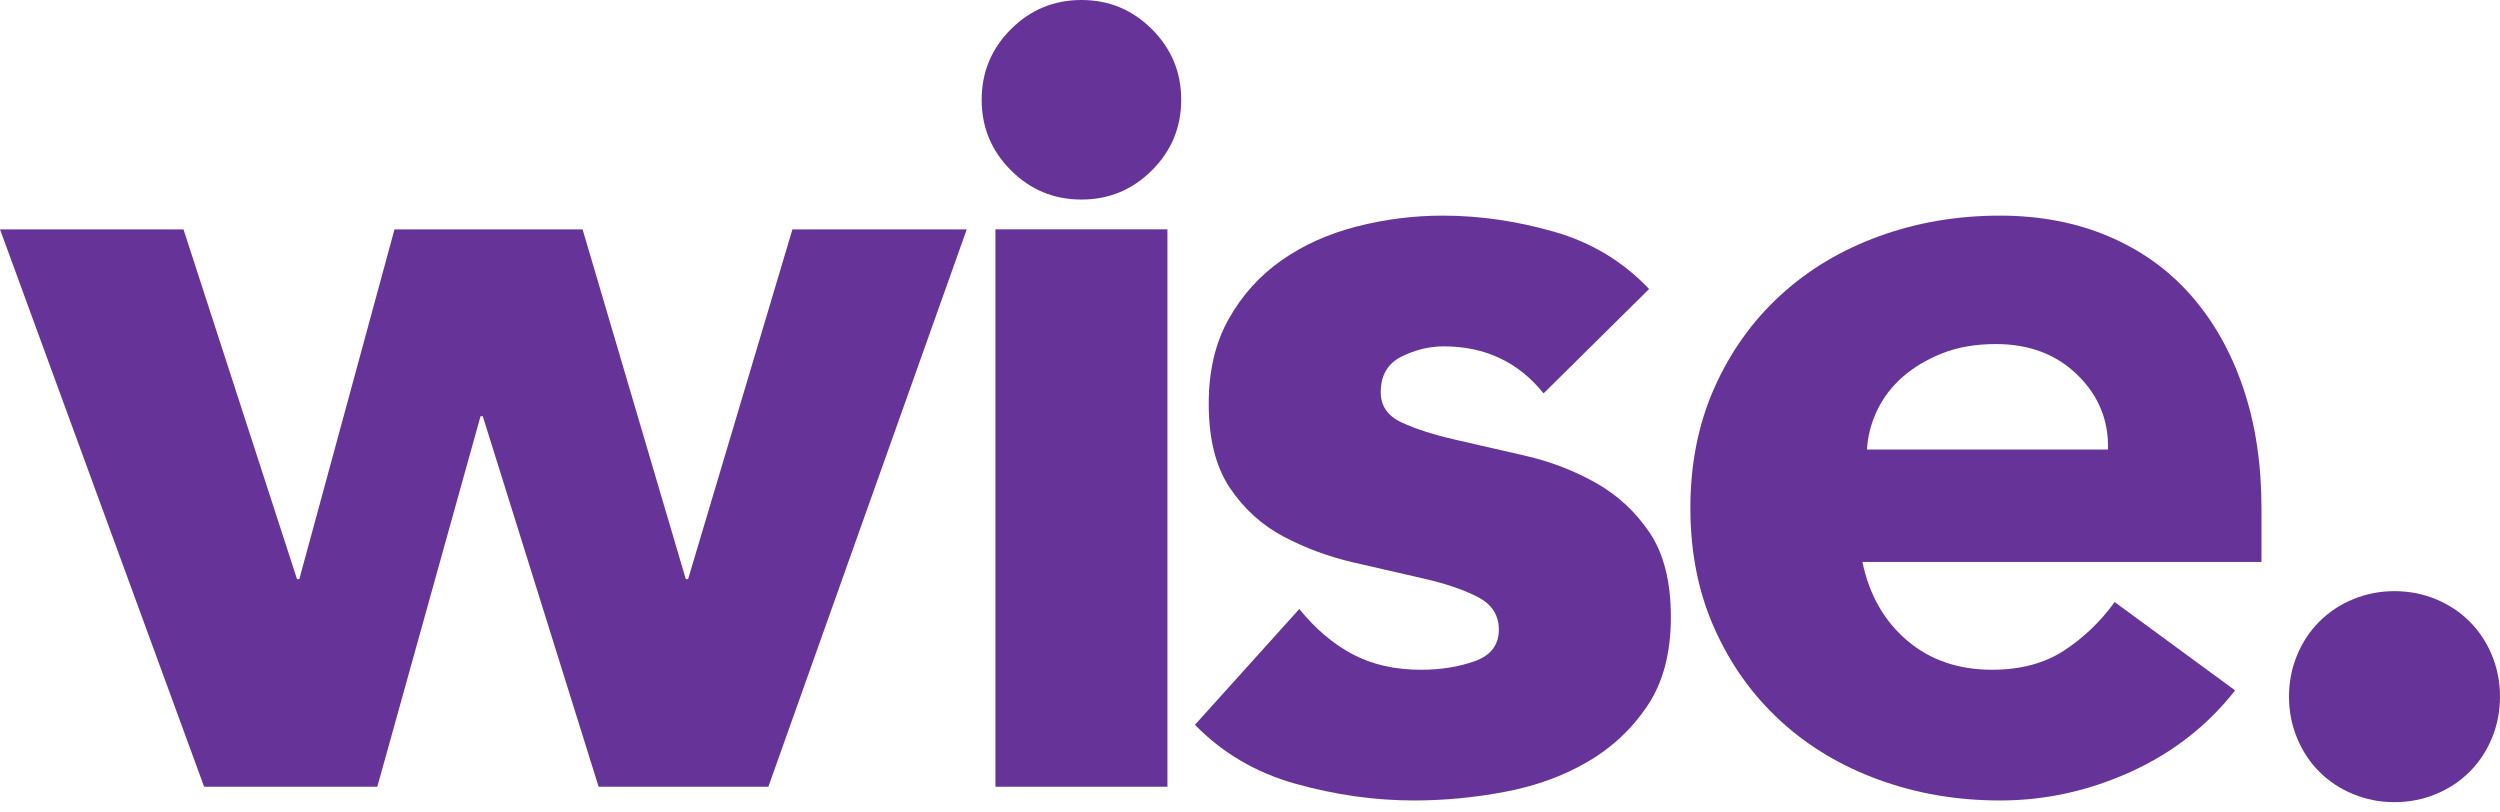 <svg width="120" height="39" viewBox="0 0 120 39" fill="none" xmlns="http://www.w3.org/2000/svg">
<g clip-path="url(#clip0_138_9118)">
<path fill-rule="evenodd" clip-rule="evenodd" d="M109.872 33.439C109.872 32.743 110 32.082 110.257 31.458C110.513 30.834 110.871 30.293 111.33 29.834C111.789 29.375 112.33 29.017 112.954 28.76C113.578 28.504 114.238 28.375 114.936 28.375C115.633 28.375 116.293 28.504 116.918 28.76C117.541 29.017 118.082 29.375 118.541 29.834C119 30.293 119.358 30.834 119.615 31.458C119.871 32.082 120 32.743 120 33.439C120 34.137 119.871 34.797 119.615 35.421C119.358 36.045 119 36.586 118.541 37.045C118.082 37.504 117.541 37.862 116.918 38.118C116.293 38.374 115.633 38.504 114.936 38.504C114.238 38.504 113.578 38.374 112.954 38.118C112.33 37.862 111.789 37.504 111.33 37.045C110.871 36.586 110.513 36.045 110.257 35.421C110 34.797 109.872 34.137 109.872 33.439Z" fill="#663399"/>
<path fill-rule="evenodd" clip-rule="evenodd" d="M101.183 21.579C101.222 20.185 100.735 18.992 99.723 18.001C98.709 17.01 97.405 16.515 95.808 16.515C94.834 16.515 93.977 16.662 93.237 16.955C92.497 17.249 91.864 17.625 91.338 18.084C90.813 18.543 90.404 19.075 90.112 19.68C89.819 20.286 89.653 20.919 89.615 21.579H101.183ZM107.285 33.139C105.964 34.827 104.293 36.13 102.276 37.047C100.257 37.964 98.165 38.423 96 38.423C93.945 38.423 92.009 38.093 90.193 37.432C88.376 36.772 86.798 35.828 85.459 34.598C84.119 33.369 83.064 31.892 82.294 30.166C81.523 28.442 81.138 26.515 81.138 24.387C81.138 22.259 81.523 20.332 82.294 18.607C83.064 16.882 84.119 15.405 85.459 14.175C86.798 12.946 88.376 12.001 90.193 11.341C92.009 10.68 93.945 10.35 96 10.35C97.908 10.35 99.642 10.68 101.202 11.341C102.761 12.001 104.083 12.946 105.165 14.175C106.247 15.405 107.083 16.882 107.67 18.607C108.257 20.332 108.551 22.259 108.551 24.387V26.974H89.395C89.725 28.552 90.441 29.809 91.541 30.744C92.642 31.68 94 32.148 95.615 32.148C96.972 32.148 98.12 31.845 99.055 31.24C99.991 30.634 100.807 29.855 101.505 28.9L107.285 33.139Z" fill="#663399"/>
<path fill-rule="evenodd" clip-rule="evenodd" d="M74.092 18.882C72.881 17.378 71.285 16.625 69.303 16.625C68.606 16.625 67.927 16.79 67.266 17.12C66.606 17.451 66.275 18.02 66.275 18.827C66.275 19.488 66.614 19.974 67.294 20.286C67.972 20.598 68.835 20.873 69.881 21.111C70.927 21.351 72.046 21.607 73.239 21.882C74.431 22.157 75.551 22.589 76.597 23.176C77.643 23.763 78.504 24.561 79.184 25.57C79.862 26.58 80.202 27.928 80.202 29.616C80.202 31.341 79.826 32.763 79.074 33.882C78.321 35.002 77.358 35.901 76.184 36.579C75.009 37.259 73.688 37.735 72.221 38.011C70.752 38.286 69.303 38.423 67.872 38.423C66 38.423 64.11 38.157 62.202 37.625C60.294 37.094 58.679 36.148 57.358 34.79L62.367 29.231C63.138 30.185 63.991 30.91 64.927 31.405C65.863 31.9 66.954 32.148 68.202 32.148C69.156 32.148 70.019 32.011 70.789 31.735C71.56 31.46 71.945 30.956 71.945 30.221C71.945 29.525 71.606 29.002 70.927 28.653C70.247 28.304 69.386 28.011 68.34 27.772C67.294 27.534 66.174 27.276 64.982 27.001C63.789 26.726 62.67 26.313 61.624 25.763C60.578 25.212 59.715 24.433 59.037 23.423C58.357 22.414 58.019 21.066 58.019 19.377C58.019 17.8 58.339 16.442 58.982 15.304C59.623 14.167 60.468 13.231 61.514 12.496C62.56 11.763 63.761 11.222 65.12 10.873C66.477 10.524 67.853 10.35 69.248 10.35C71.01 10.35 72.789 10.607 74.588 11.12C76.385 11.635 77.908 12.552 79.156 13.873L74.092 18.882Z" fill="#663399"/>
<path fill-rule="evenodd" clip-rule="evenodd" d="M47.78 37.762H56.037V11.009H47.78V37.762ZM47.12 4.789C47.12 3.468 47.587 2.339 48.523 1.404C49.459 0.468 50.587 0 51.909 0C53.23 0 54.358 0.468 55.294 1.404C56.23 2.339 56.698 3.468 56.698 4.789C56.698 6.11 56.23 7.239 55.294 8.174C54.358 9.11 53.23 9.578 51.909 9.578C50.587 9.578 49.459 9.11 48.523 8.174C47.587 7.239 47.12 6.11 47.12 4.789Z" fill="#663399"/>
<path fill-rule="evenodd" clip-rule="evenodd" d="M38.037 11.01L33.028 27.799H32.918L27.964 11.01H18.936L14.367 27.799H14.257L8.807 11.01H0L9.798 37.763H18.11L23.064 19.982H23.175L28.734 37.763H36.881L46.404 11.01H38.037Z" fill="#663399"/>
</g>
<defs>
<clipPath id="clip0_138_9118">
<rect width="120" height="38.504" fill="white"/>
</clipPath>
</defs>
</svg>
